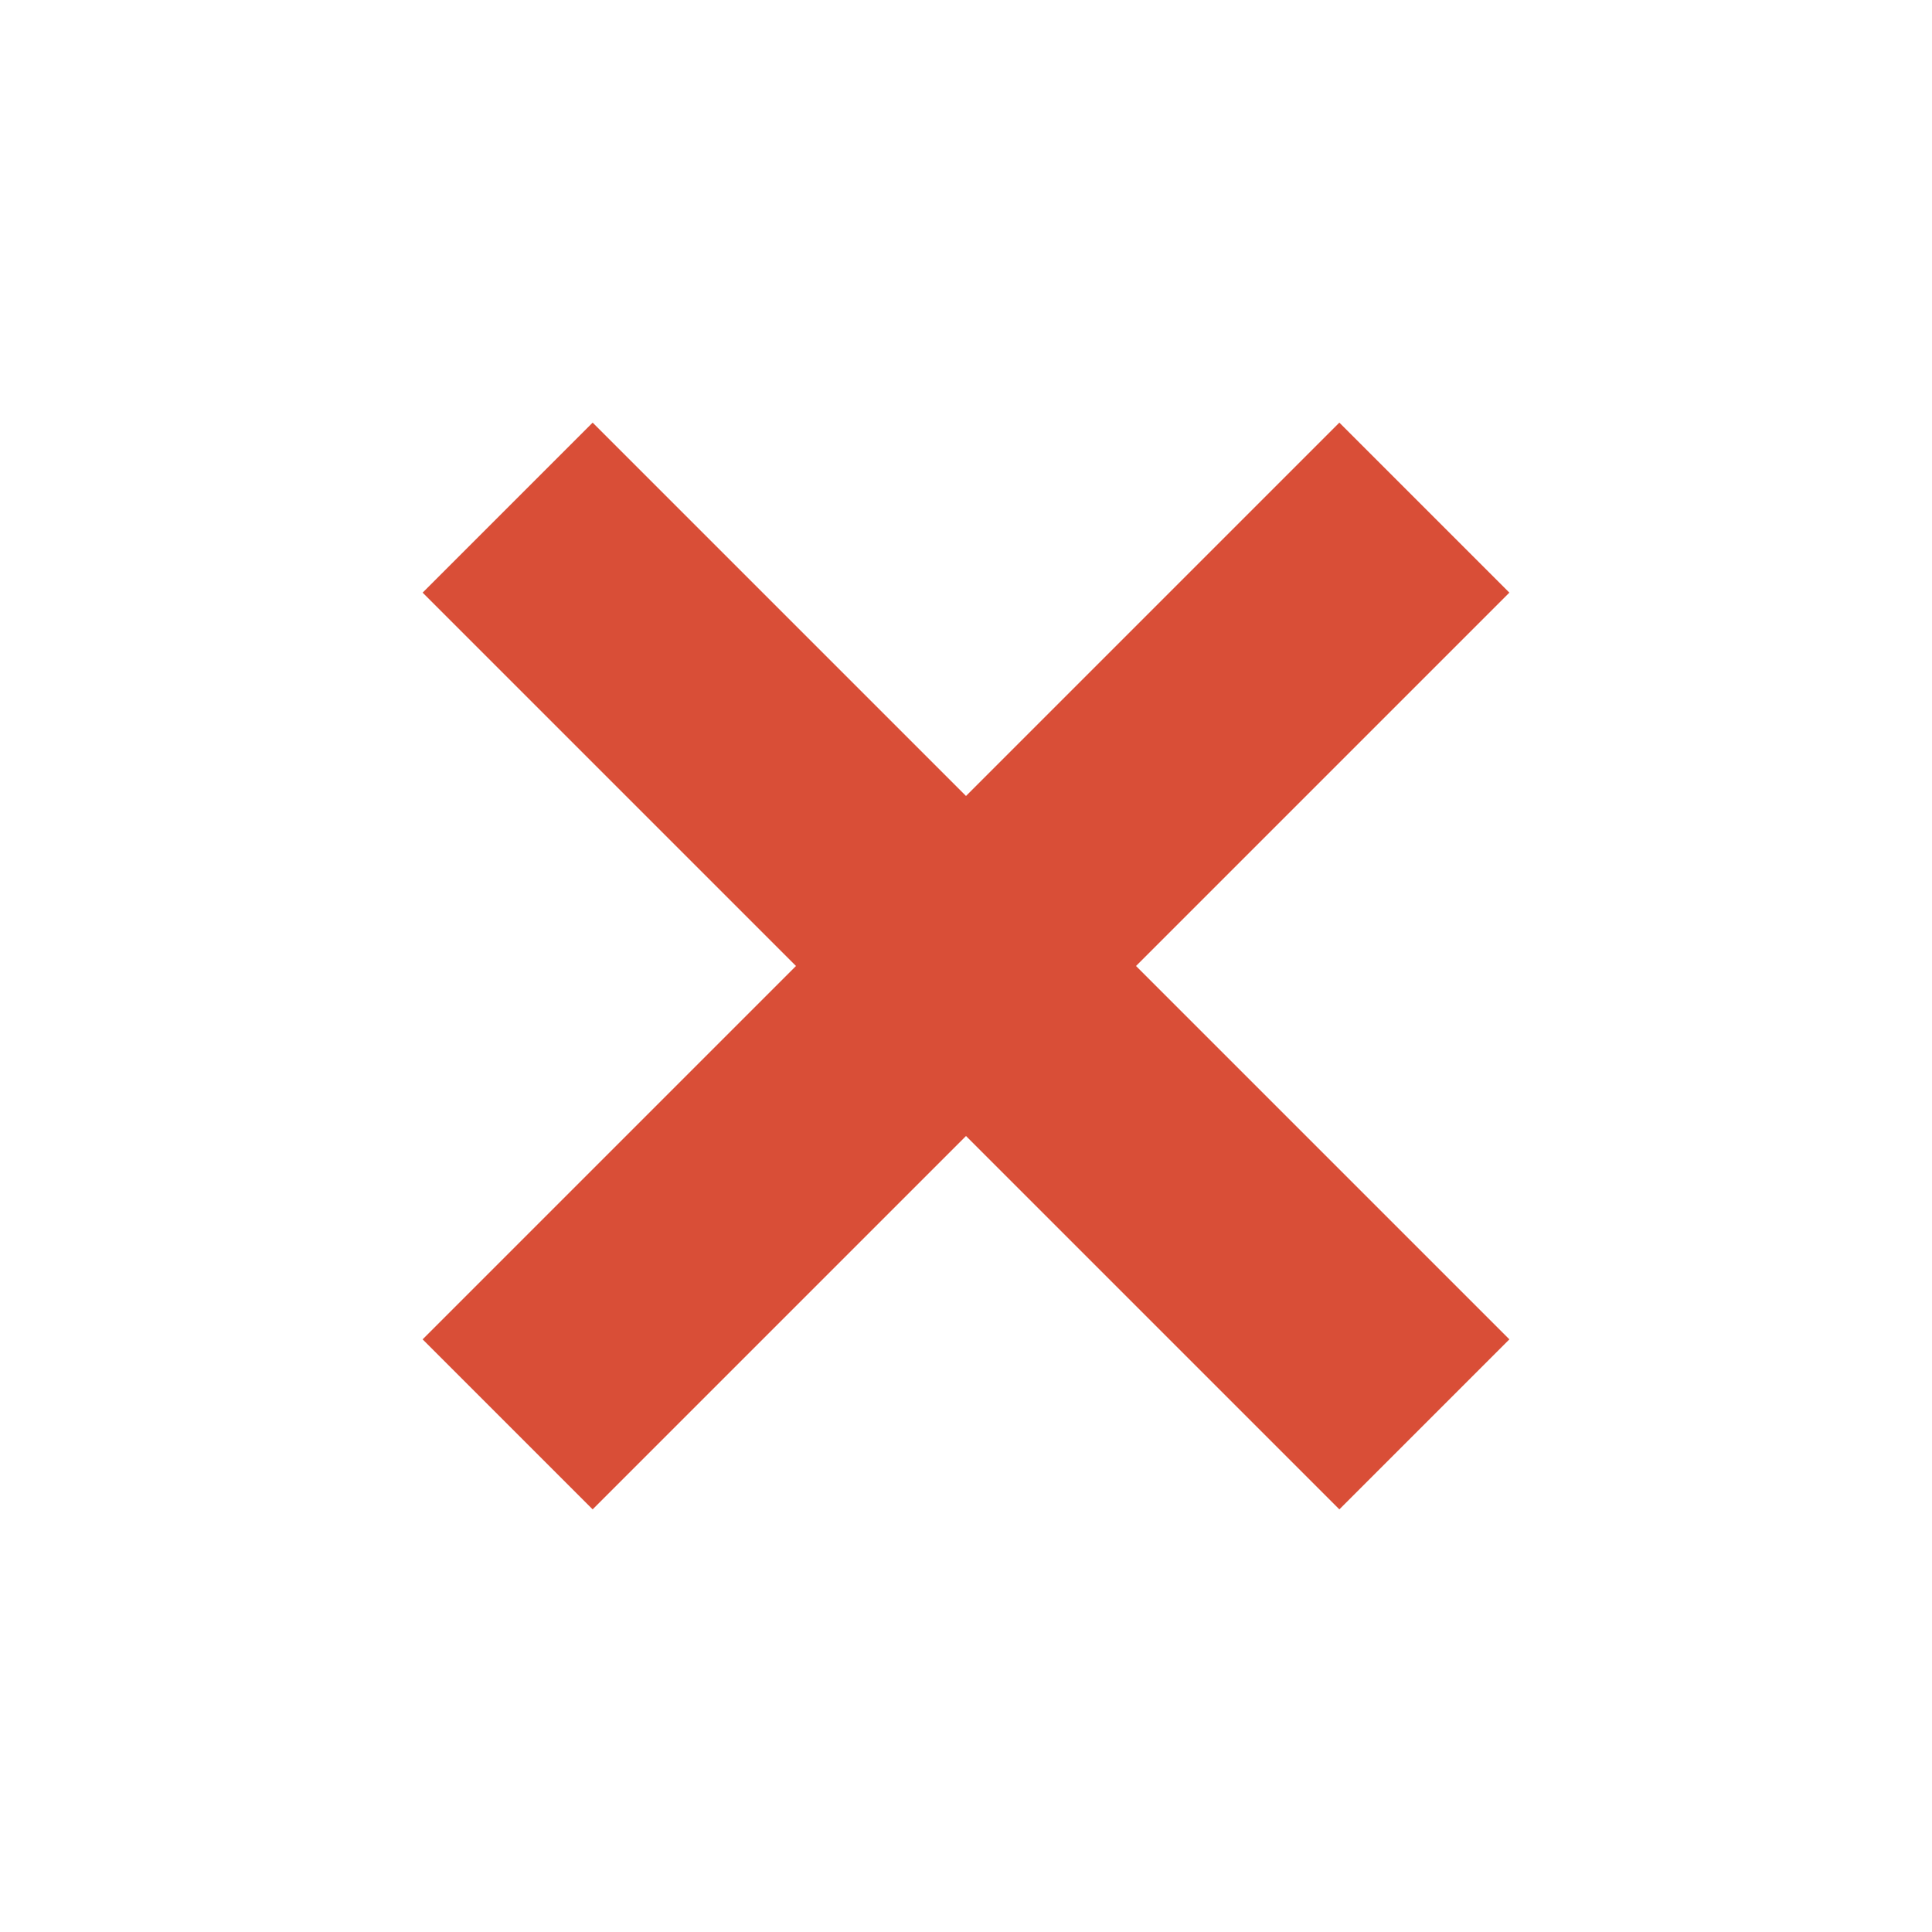 <svg xmlns="http://www.w3.org/2000/svg" width="16" height="16" viewBox="0 0 16 16">
  <path fill="#D94E37" fill-rule="evenodd" d="M4.5,3.092 L7.592,0 L9,1.408 L5.908,4.5 L9,7.592 L7.592,9 L4.5,5.908 L1.408,9 L0,7.592 L3.092,4.5 L-3.73034936e-14,1.408 L1.408,-3.73034936e-14 L4.5,3.092 Z" transform="translate(3.5 3.5)"/>
</svg>
